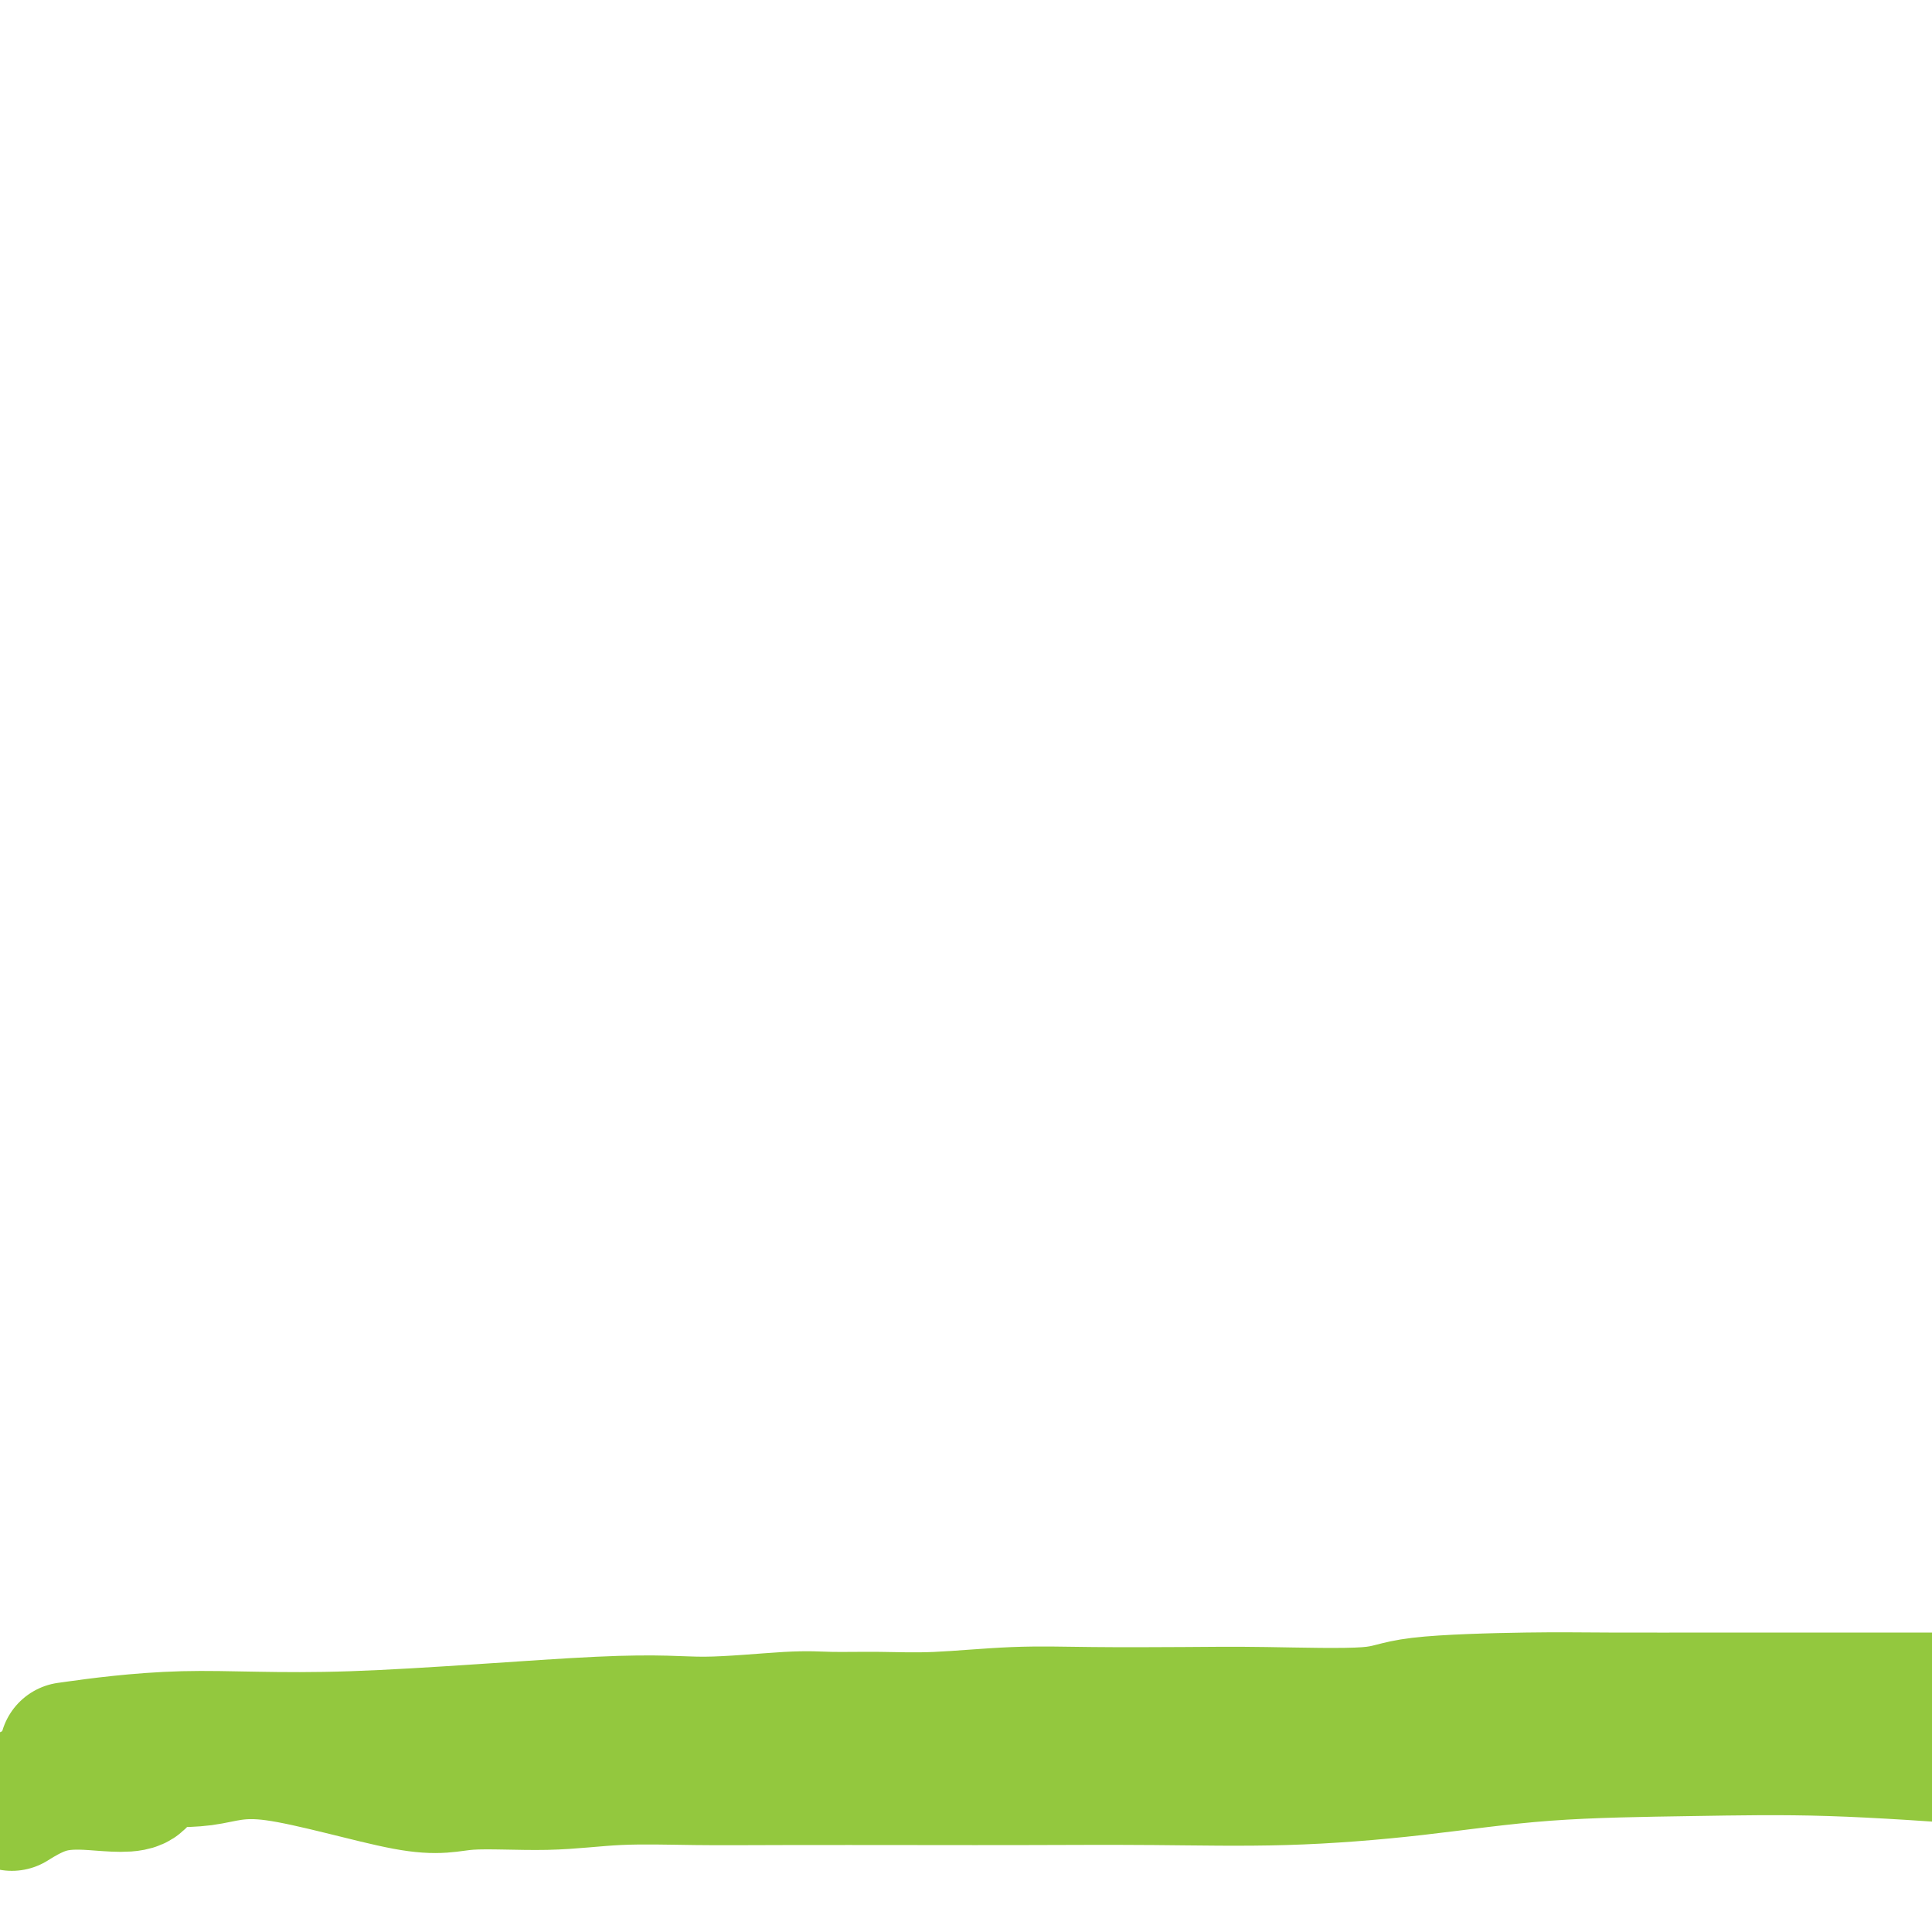 <svg viewBox='0 0 400 400' version='1.1' xmlns='http://www.w3.org/2000/svg' xmlns:xlink='http://www.w3.org/1999/xlink'><g fill='none' stroke='#93C83E' stroke-width='28' stroke-linecap='round' stroke-linejoin='round'><path d='M16,362c-1.805,0.251 -3.610,0.503 0,0c3.610,-0.503 12.635,-1.760 22,-2c9.365,-0.240 19.070,0.538 35,0c15.930,-0.538 38.083,-2.393 51,-3c12.917,-0.607 16.596,0.035 22,0c5.404,-0.035 12.533,-0.745 17,-1c4.467,-0.255 6.274,-0.054 9,0c2.726,0.054 6.373,-0.038 10,0c3.627,0.038 7.236,0.206 12,0c4.764,-0.206 10.683,-0.785 16,-1c5.317,-0.215 10.031,-0.064 16,0c5.969,0.064 13.193,0.042 19,0c5.807,-0.042 10.195,-0.102 17,0c6.805,0.102 16.026,0.367 21,0c4.974,-0.367 5.702,-1.366 11,-2c5.298,-0.634 15.165,-0.902 22,-1c6.835,-0.098 10.636,-0.026 17,0c6.364,0.026 15.290,0.007 25,0c9.710,-0.007 20.203,-0.002 29,0c8.797,0.002 15.899,0.001 23,0'/><path d='M3,373c-0.486,0.301 -0.973,0.602 0,0c0.973,-0.602 3.404,-2.106 6,-3c2.596,-0.894 5.357,-1.178 9,-1c3.643,0.178 8.167,0.816 10,0c1.833,-0.816 0.974,-3.088 3,-4c2.026,-0.912 6.938,-0.464 11,-1c4.062,-0.536 7.275,-2.056 15,-1c7.725,1.056 19.964,4.689 27,6c7.036,1.311 8.871,0.299 13,0c4.129,-0.299 10.552,0.116 16,0c5.448,-0.116 9.920,-0.763 15,-1c5.080,-0.237 10.768,-0.064 16,0c5.232,0.064 10.010,0.018 18,0c7.990,-0.018 19.194,-0.010 28,0c8.806,0.010 15.213,0.020 23,0c7.787,-0.020 16.954,-0.072 26,0c9.046,0.072 17.972,0.266 27,0c9.028,-0.266 18.157,-0.994 27,-2c8.843,-1.006 17.401,-2.290 27,-3c9.599,-0.710 20.238,-0.845 30,-1c9.762,-0.155 18.646,-0.330 29,0c10.354,0.330 22.177,1.165 34,2'/></g>
</svg>